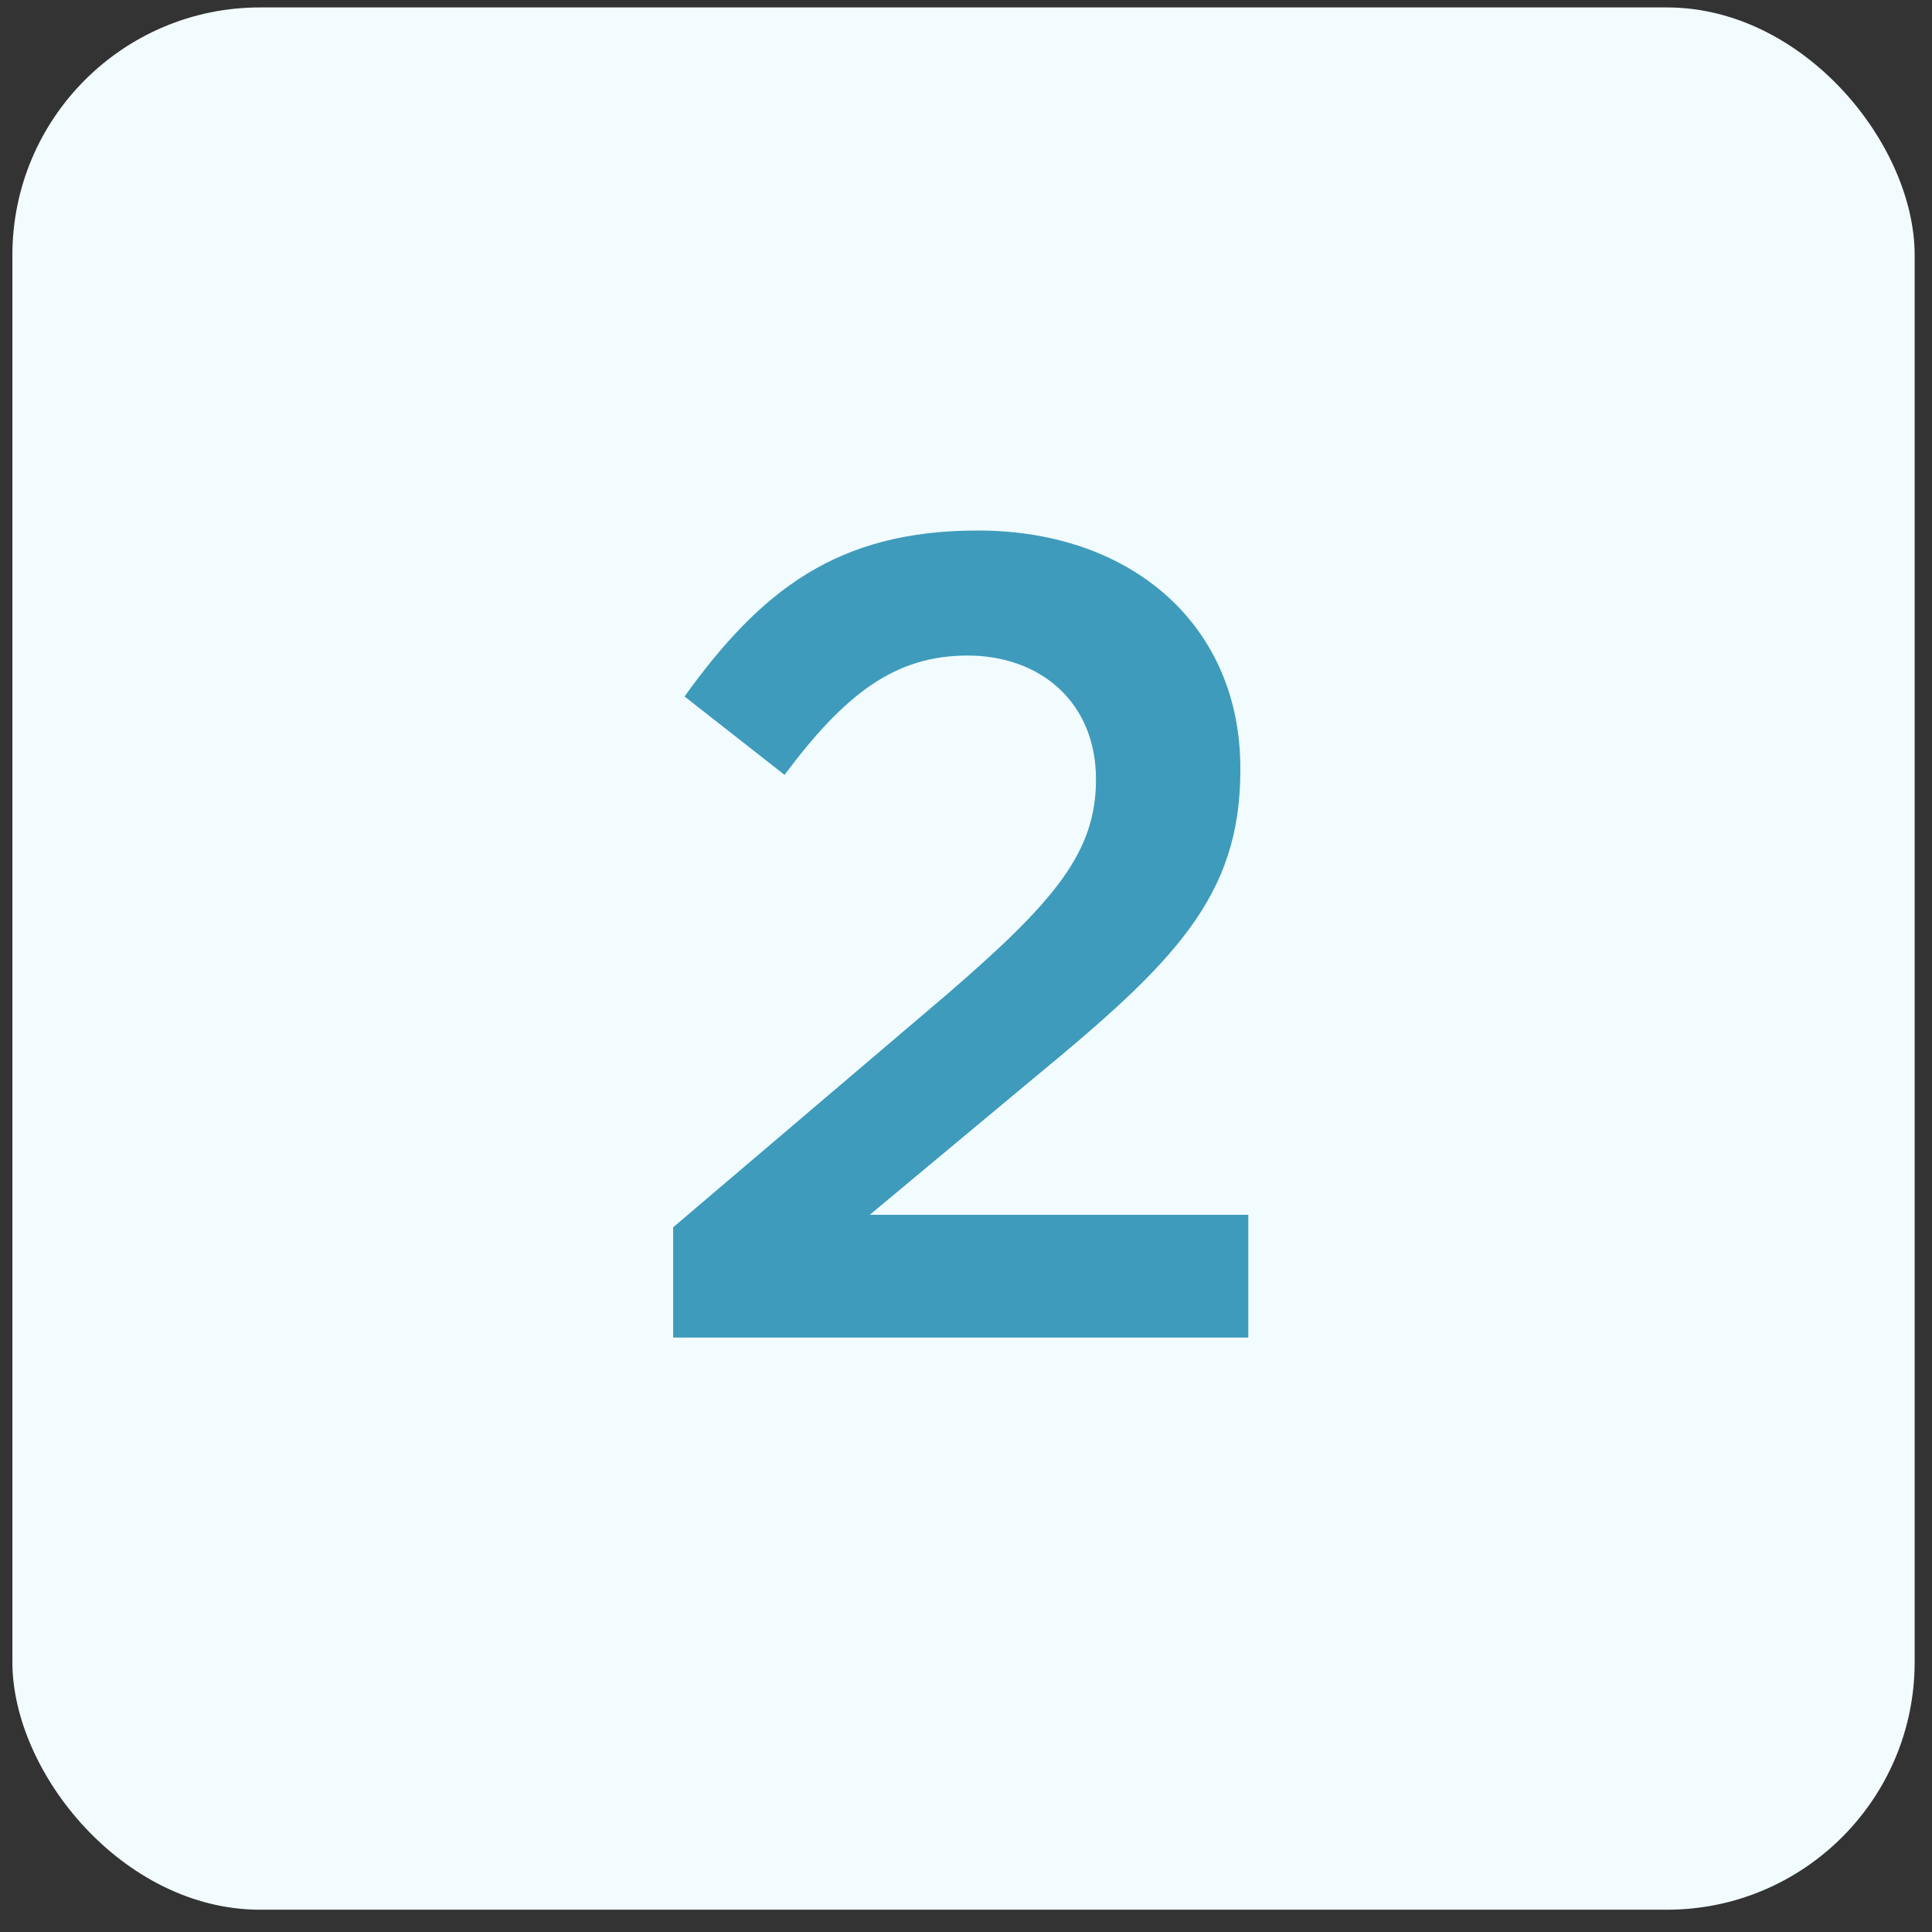 <svg width="78" height="78" viewBox="0 0 78 78" fill="none" xmlns="http://www.w3.org/2000/svg">
<rect x="0" y="0" width="78" height="78" fill="#333333" stroke="none"/>
<rect x="0.5" y="0.3" width="76.8" height="76.8" rx="10" fill="#F2FCFF"/>
<path d="M27.177 54V49.549L38.236 40.141C42.596 36.378 44.248 34.405 44.248 31.468C44.248 28.348 41.999 26.466 39.062 26.466C36.125 26.466 34.106 28.026 31.674 31.284L27.636 28.118C30.71 23.85 33.785 21.418 39.475 21.418C45.716 21.418 50.076 25.273 50.076 31.009V31.101C50.076 36.195 47.414 38.856 41.724 43.537L35.116 49.044H50.397V54H27.177Z" fill="#3E9BBC"/>
</svg>
